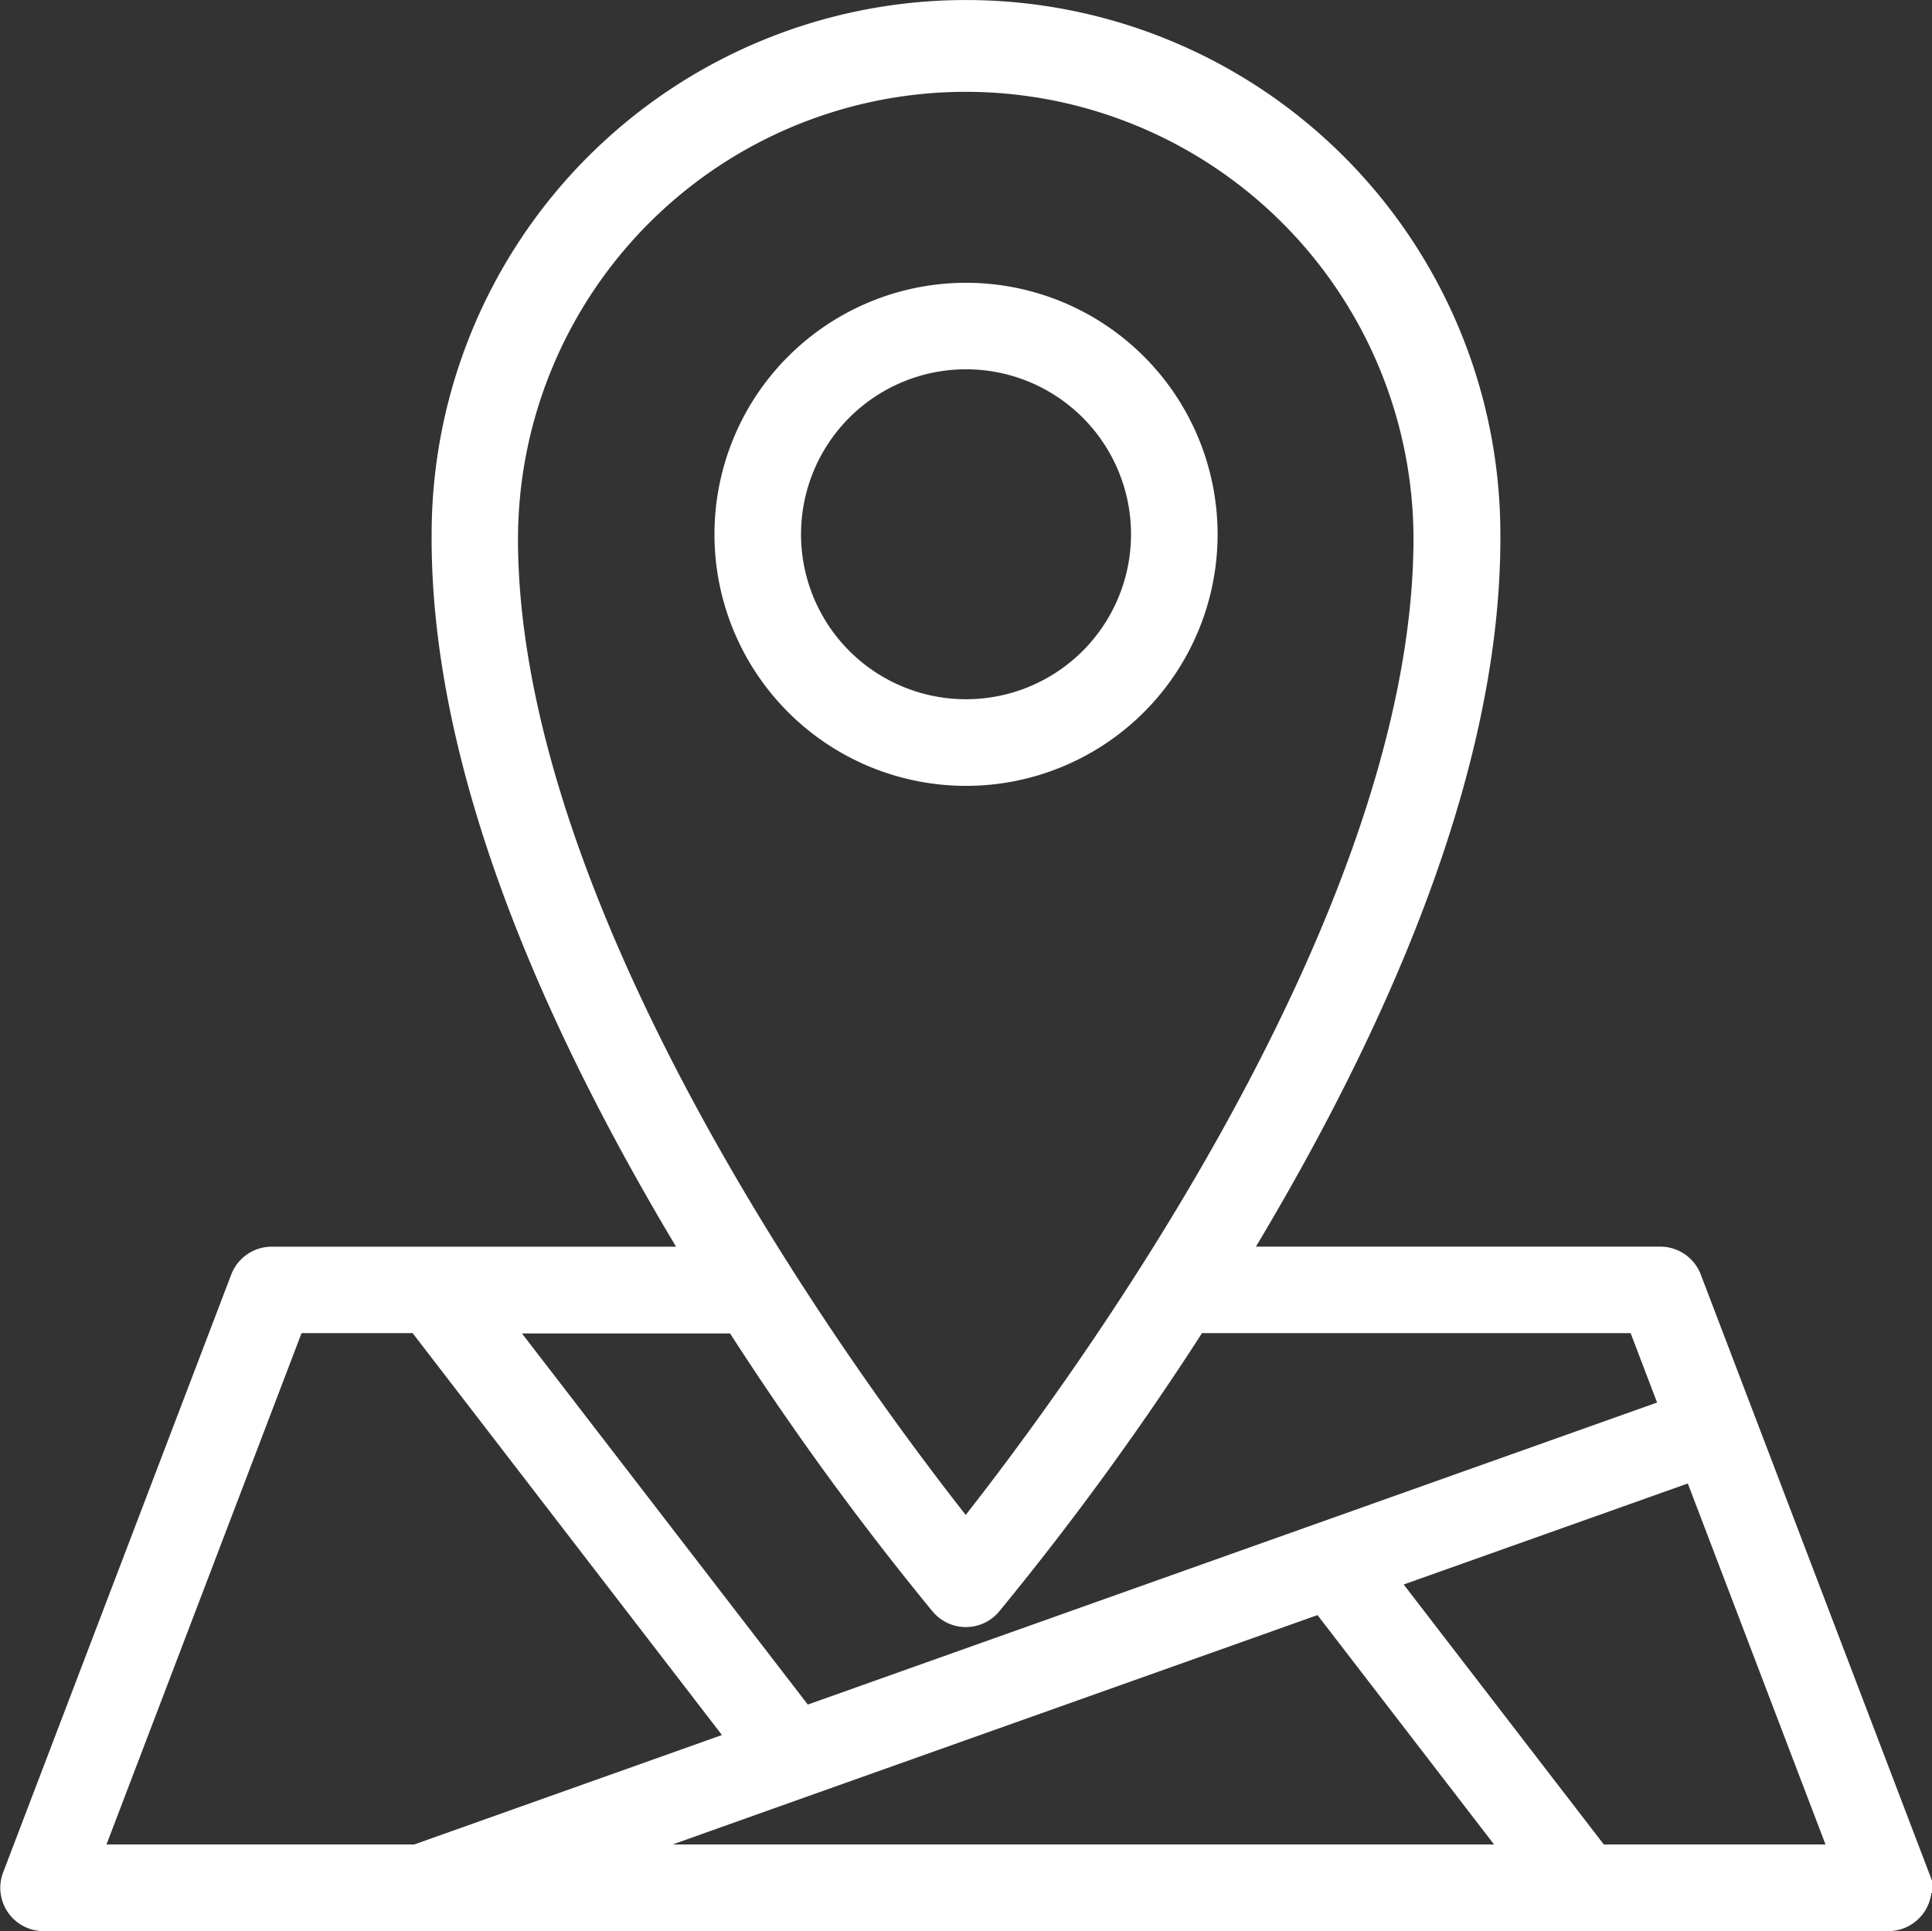 <svg xmlns="http://www.w3.org/2000/svg" width="31.511" height="31.5" viewBox="0 0 31.511 31.5">
  <rect x="0" y="0" width="31.511" height="31.5" fill="#333333" stroke="none"/>
  <g id="location" transform="translate(-4.301 -4.31)">
    <path id="Path_3241" data-name="Path 3241" d="M56.93,26.1a3.853,3.853,0,1,0-3.853,3.854A3.853,3.853,0,0,0,56.93,26.1Zm-6.794,0a2.941,2.941,0,1,1,2.941,2.941A2.94,2.94,0,0,1,50.136,26.1Z" transform="translate(-33.02 -13.075)" fill="#fff" stroke="#fff" stroke-width="0.5"/>
    <path id="Path_3242" data-name="Path 3242" d="M35.527,34.941l-3.72-9.752a.457.457,0,0,0-.426-.294H24.34l.129-.209c2.709-4.485,4.072-8.408,4.053-11.66a8.465,8.465,0,1,0-16.931,0c-.02,3.253,1.344,7.177,4.053,11.661.043.071.086.139.129.209H8.732a.457.457,0,0,0-.426.294L4.586,34.941a.456.456,0,0,0,.426.619H35.1a.456.456,0,0,0,.426-.619ZM12.5,13.024a7.553,7.553,0,0,1,15.105,0c.039,6.483-6.021,14.478-7.553,16.4-1.532-1.916-7.592-9.909-7.553-16.4Zm7.205,17.413a.456.456,0,0,0,.7,0,48.427,48.427,0,0,0,3.364-4.631h7.3l.584,1.532L17.389,32.411l-5.083-6.6h4.039a48.428,48.428,0,0,0,3.364,4.632Zm-2.336,2.947h0l8.508-3.025,3.3,4.288H13.824ZM9.047,25.806h2.107l5.33,6.926L11.1,34.647H5.675Zm21.289,8.841-3.549-4.611,5.189-1.845,2.462,6.456Z" transform="translate(0 0)" fill="#fff" stroke="#fff" stroke-width="0.5"/>
  </g>
</svg>
